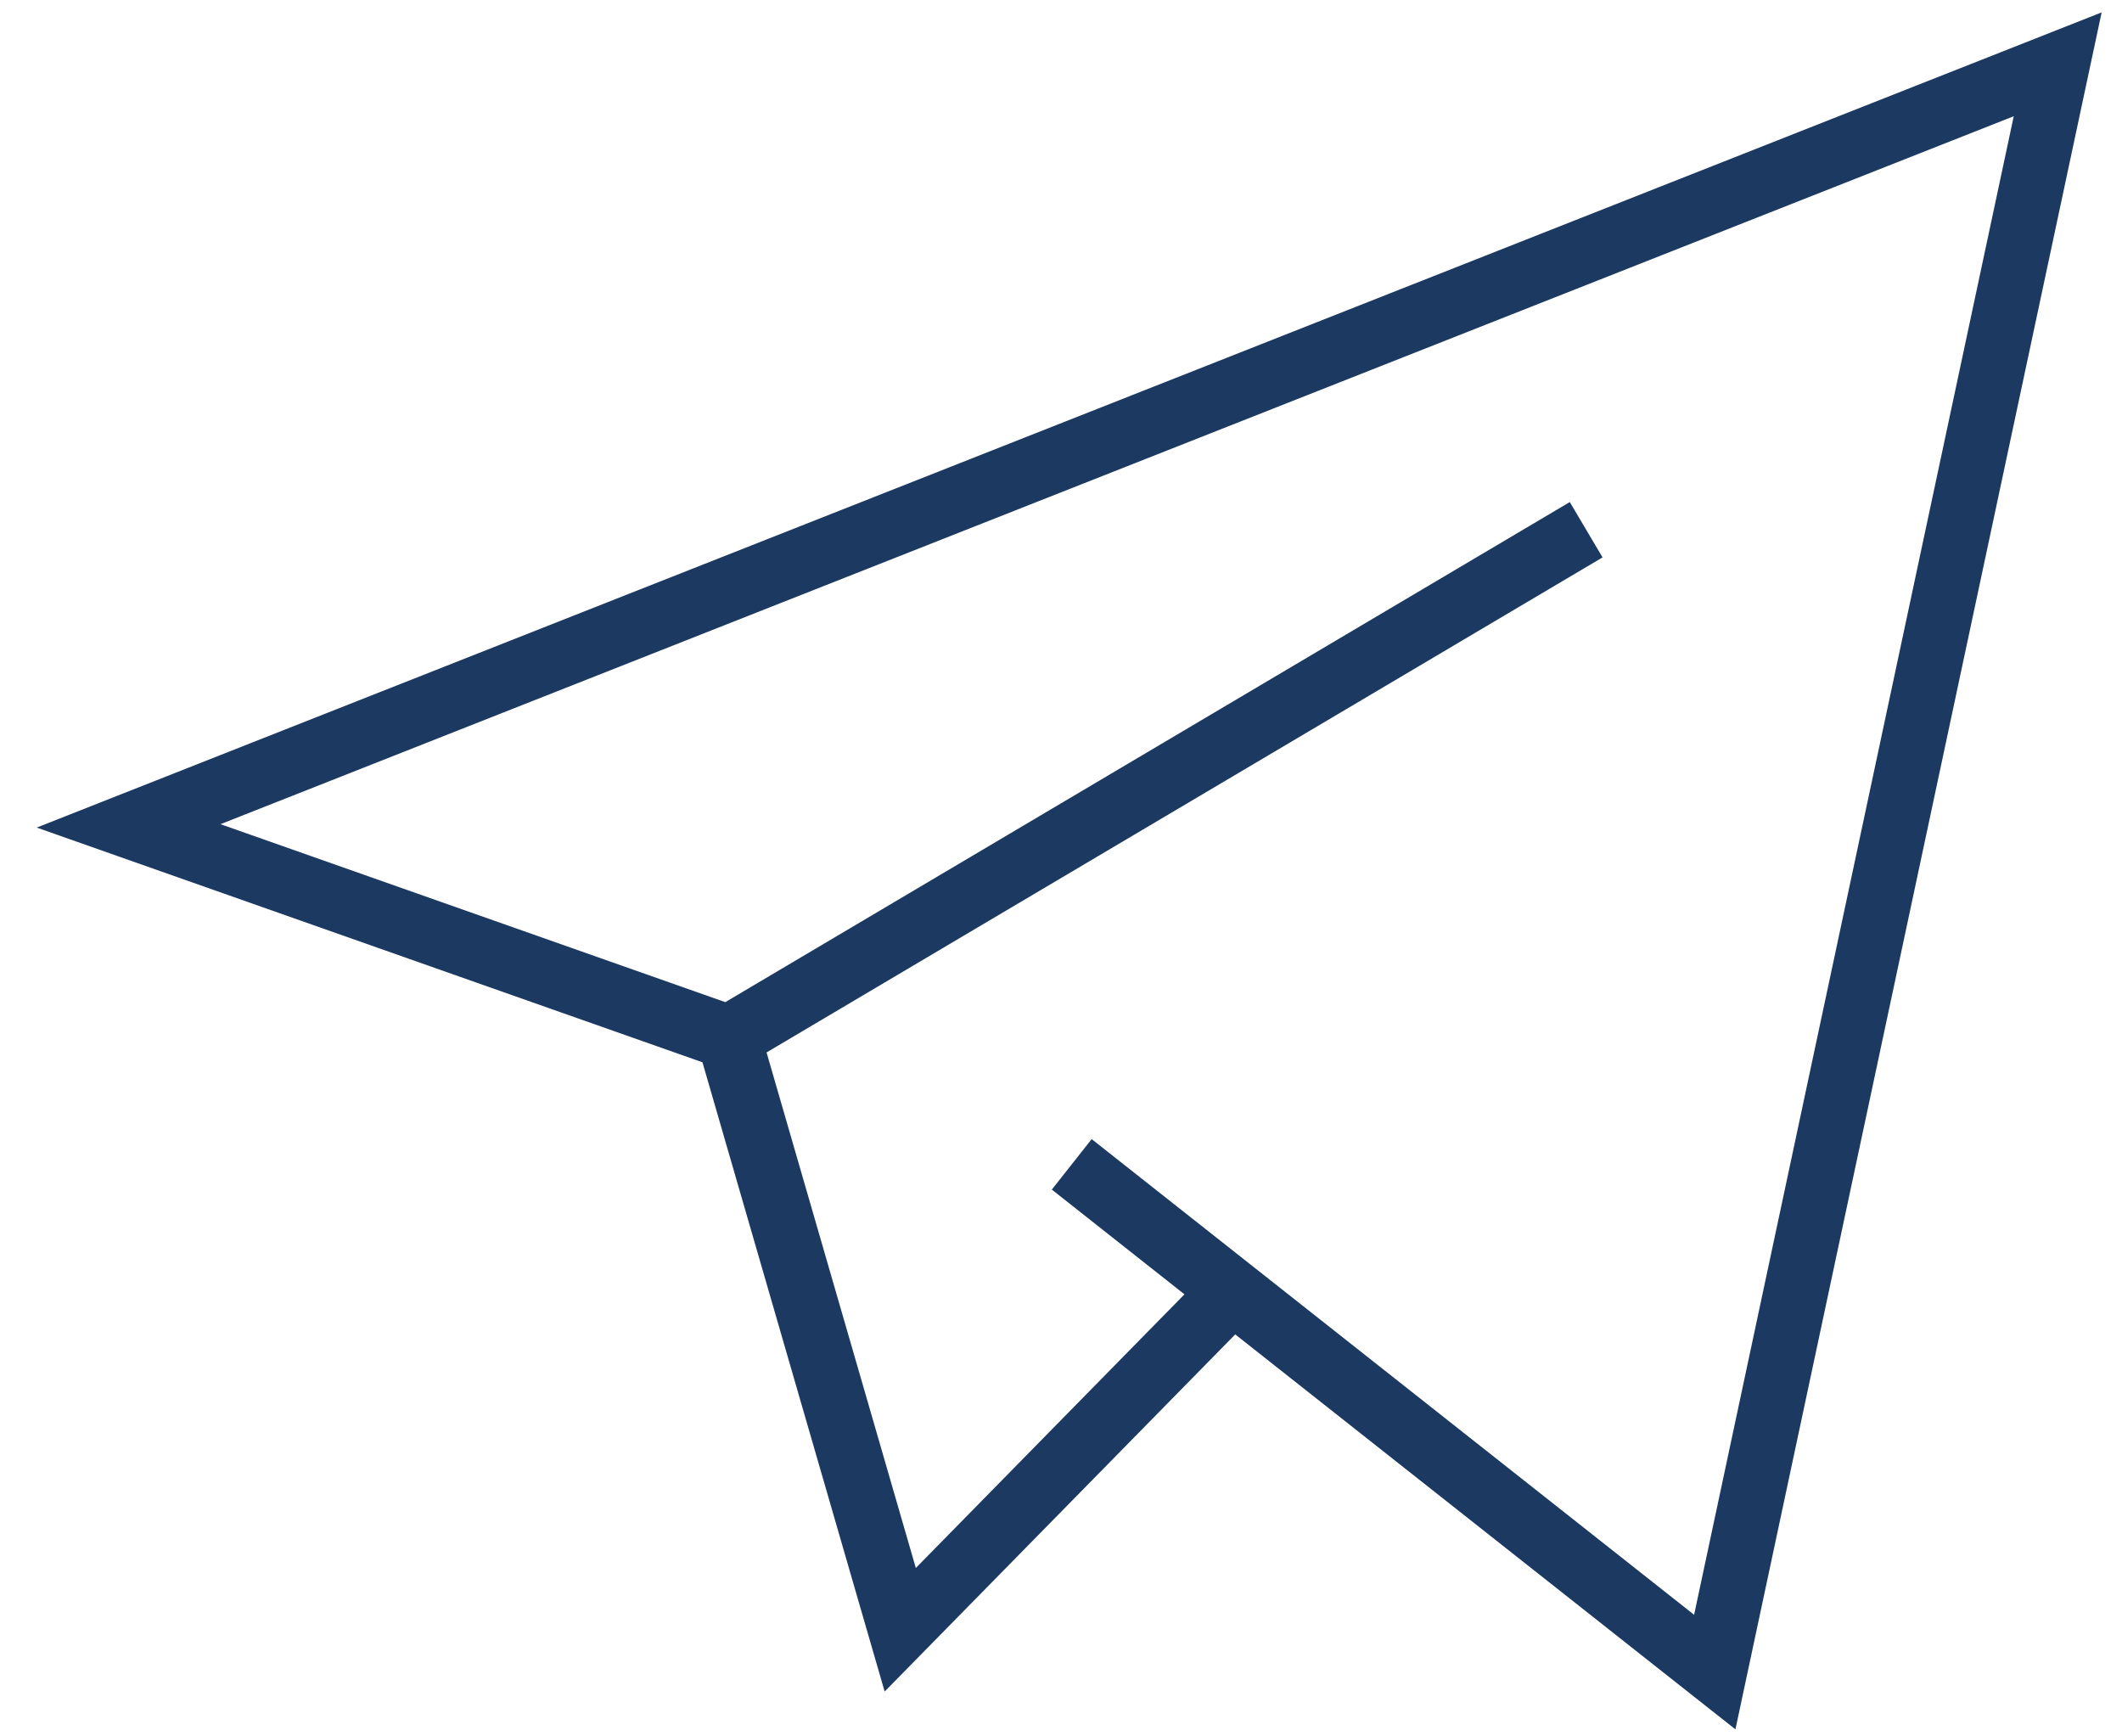 <?xml version="1.0" encoding="UTF-8"?> <svg xmlns="http://www.w3.org/2000/svg" width="33" height="27" viewBox="0 0 33 27" fill="none"><path d="M11.333 16.132L14 25.342L19.167 20.079L16.667 18.105L26.667 26L32 1L2 12.842L11.333 16.132ZM11.333 16.132L24.667 8.237" stroke="#1B3961"></path></svg> 